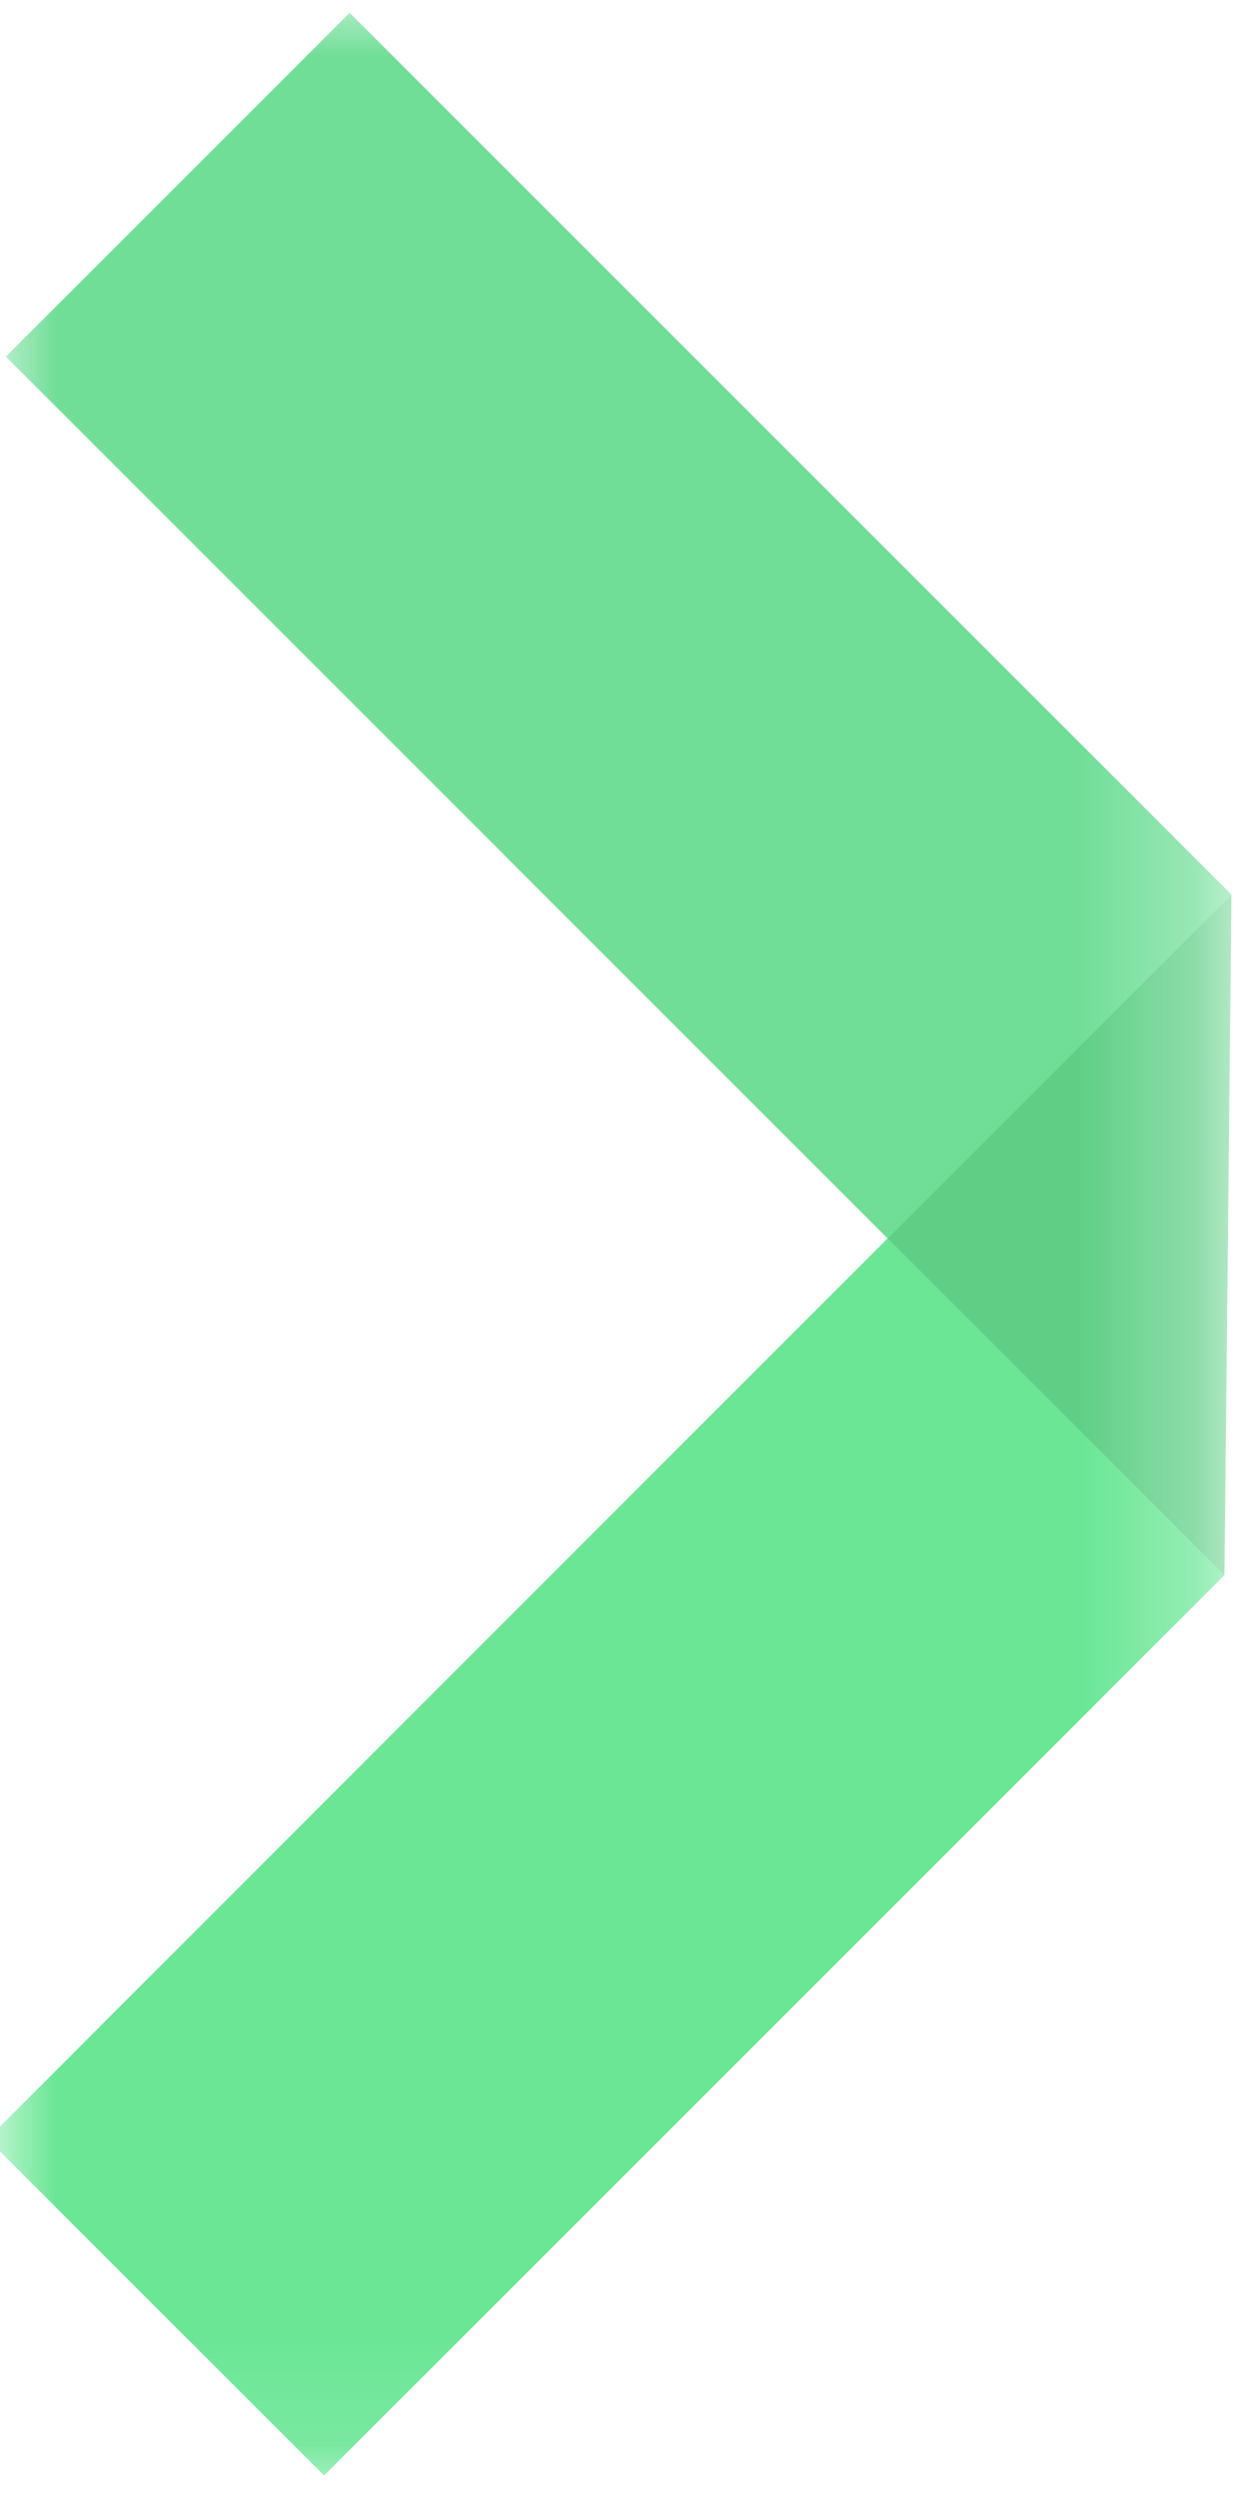 <svg width="11" height="22" xmlns="http://www.w3.org/2000/svg" xmlns:xlink="http://www.w3.org/1999/xlink"><defs><path id="a" d="M0 0h10.723v21.896H0z"/></defs><g fill="none" fill-rule="evenodd"><mask id="b" fill="#fff"><use xlink:href="#a"/></mask><g mask="url(#b)"><path fill="#5FCF86" d="M3.077.114l7.76 7.76-.062 5.986-7.923 7.923-2.96-2.96 7.92-7.925-7.759-7.76z"/><path fill="#6AE695" d="M10.775 13.86l-7.923 7.923-2.96-2.96 7.92-7.925z"/><path fill="#71DE98" d="M3.077.114l7.76 7.76-3.024 3.024-7.76-7.76z"/></g></g></svg>